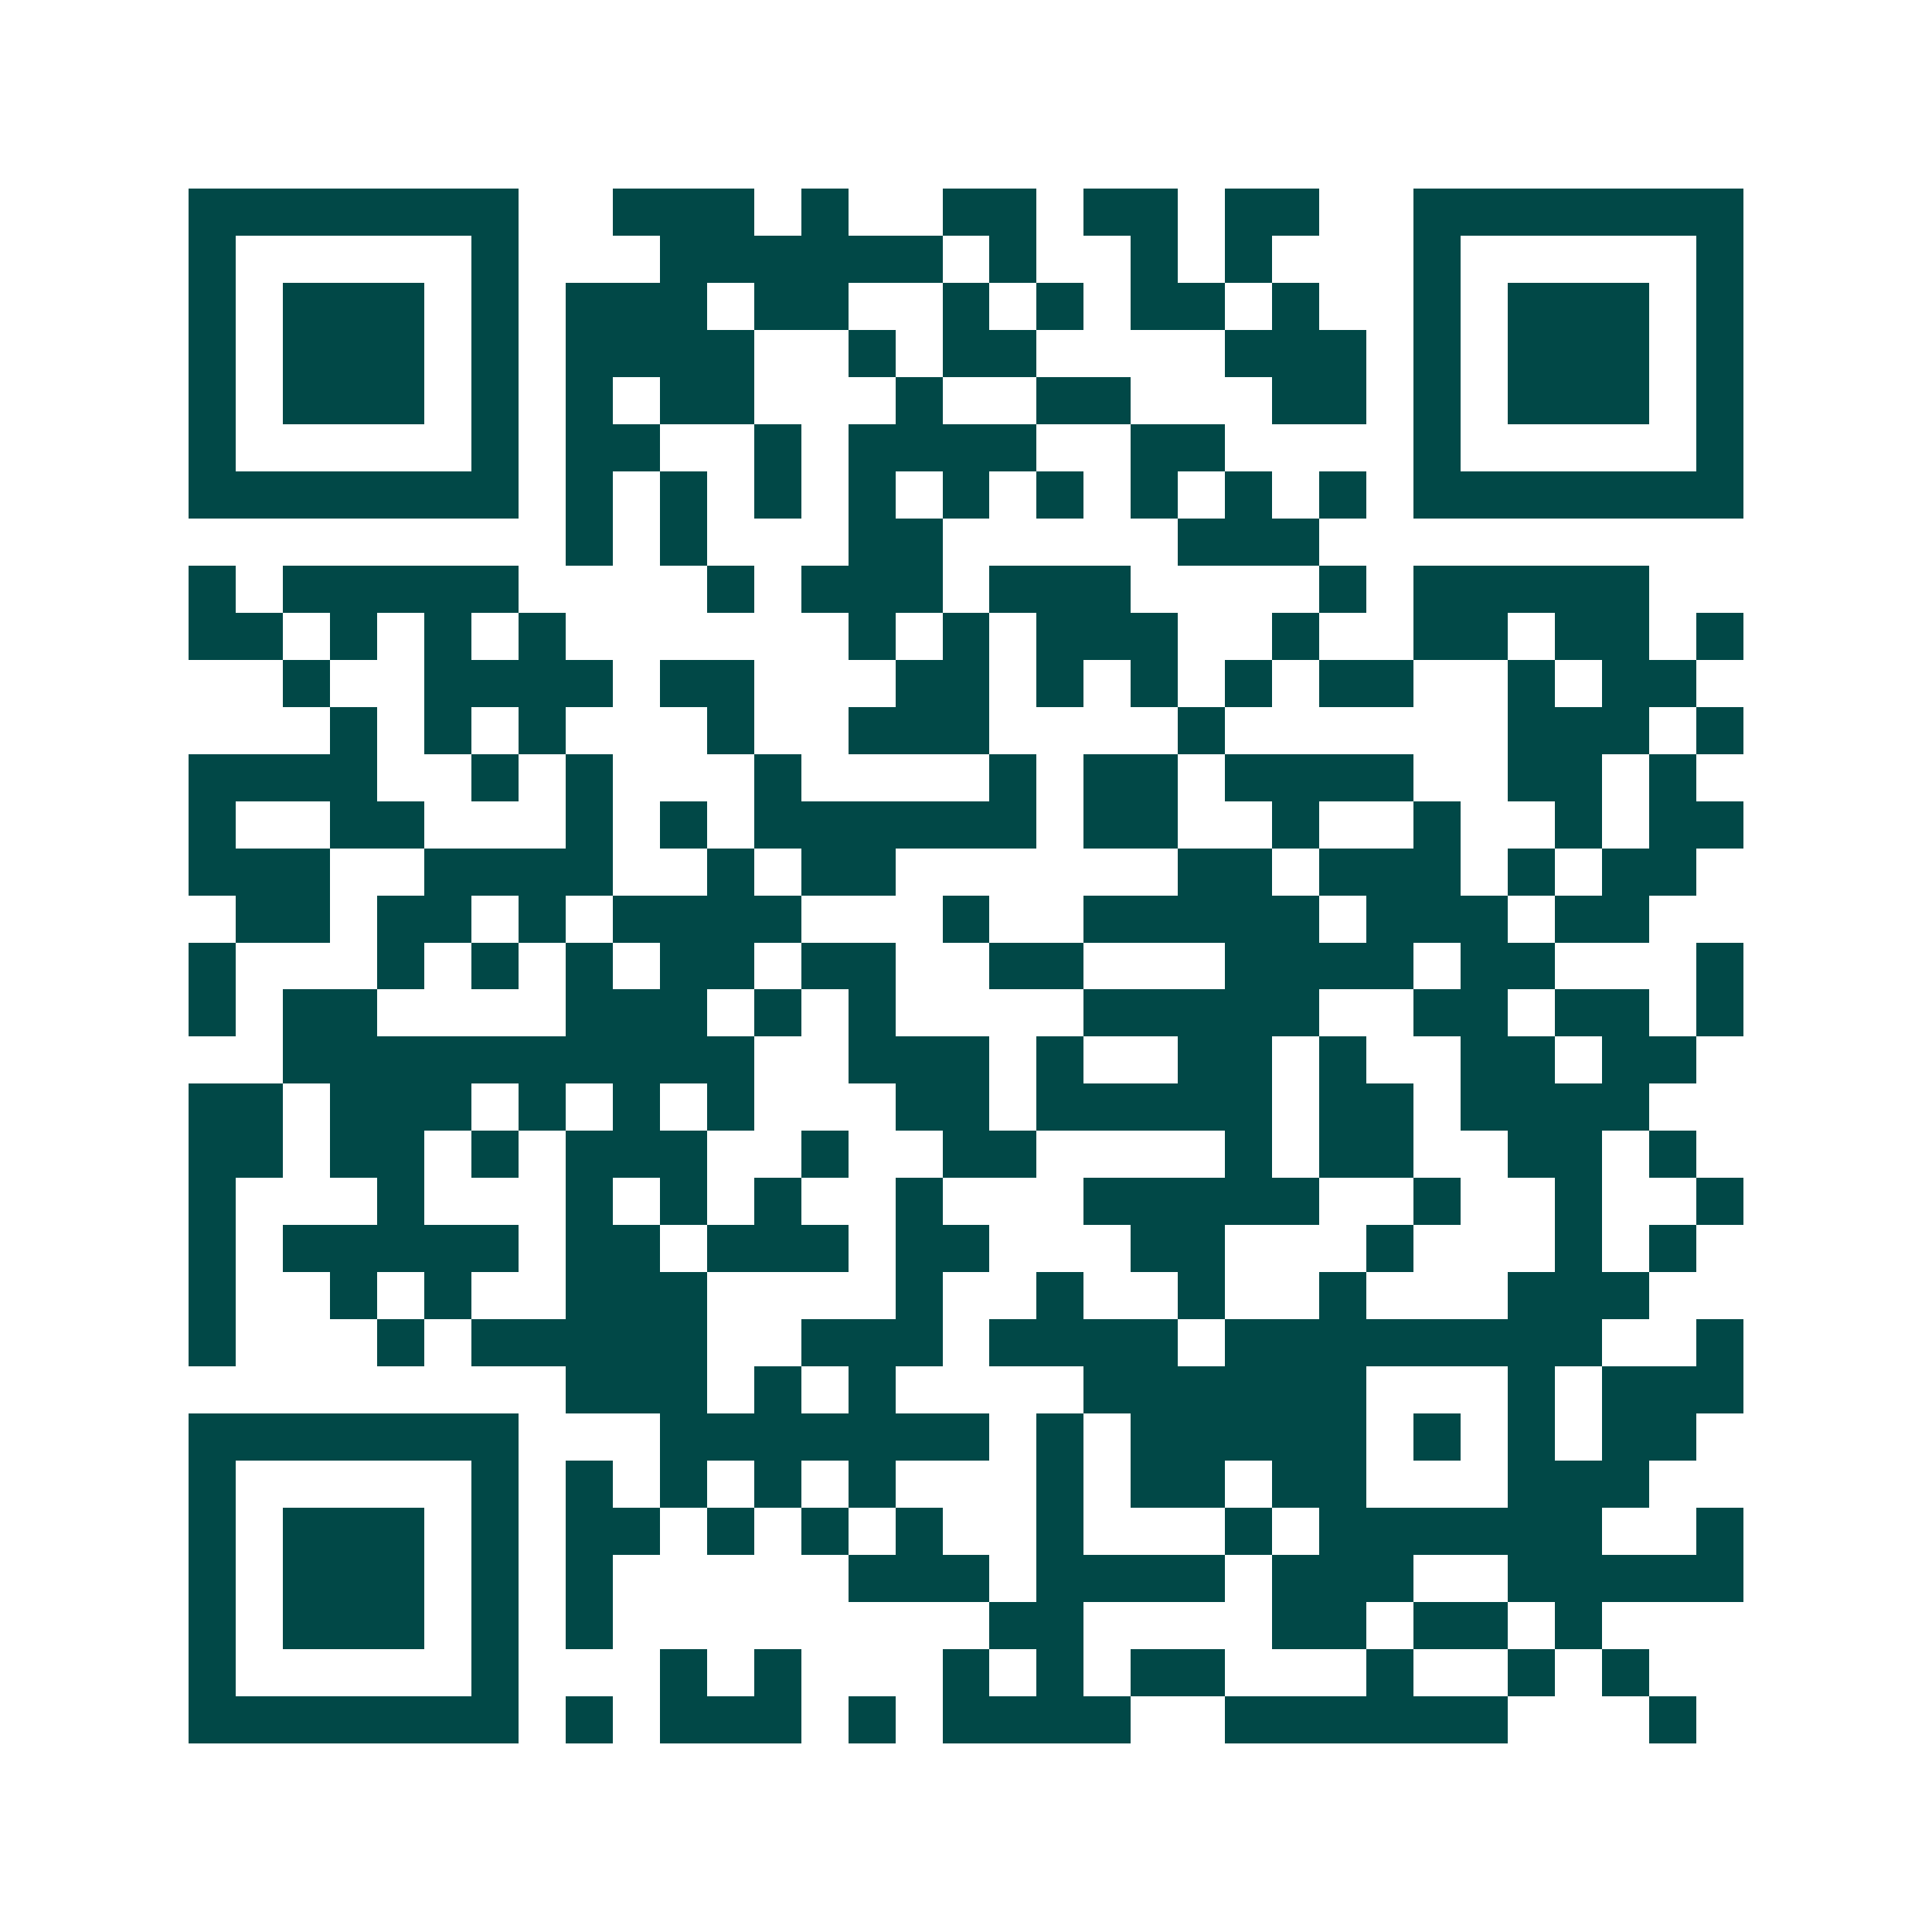 <svg xmlns="http://www.w3.org/2000/svg" width="200" height="200" viewBox="0 0 41 41" shape-rendering="crispEdges"><path fill="#ffffff" d="M0 0h41v41H0z"/><path stroke="#014847" d="M4 4.5h7m2 0h3m1 0h1m2 0h2m1 0h2m1 0h2m2 0h7M4 5.5h1m5 0h1m3 0h6m1 0h1m2 0h1m1 0h1m3 0h1m5 0h1M4 6.5h1m1 0h3m1 0h1m1 0h3m1 0h2m2 0h1m1 0h1m1 0h2m1 0h1m2 0h1m1 0h3m1 0h1M4 7.5h1m1 0h3m1 0h1m1 0h4m2 0h1m1 0h2m4 0h3m1 0h1m1 0h3m1 0h1M4 8.5h1m1 0h3m1 0h1m1 0h1m1 0h2m3 0h1m2 0h2m3 0h2m1 0h1m1 0h3m1 0h1M4 9.5h1m5 0h1m1 0h2m2 0h1m1 0h4m2 0h2m4 0h1m5 0h1M4 10.5h7m1 0h1m1 0h1m1 0h1m1 0h1m1 0h1m1 0h1m1 0h1m1 0h1m1 0h1m1 0h7M12 11.5h1m1 0h1m3 0h2m5 0h3M4 12.5h1m1 0h5m4 0h1m1 0h3m1 0h3m4 0h1m1 0h5M4 13.5h2m1 0h1m1 0h1m1 0h1m6 0h1m1 0h1m1 0h3m2 0h1m2 0h2m1 0h2m1 0h1M6 14.5h1m2 0h4m1 0h2m3 0h2m1 0h1m1 0h1m1 0h1m1 0h2m2 0h1m1 0h2M7 15.5h1m1 0h1m1 0h1m3 0h1m2 0h3m4 0h1m6 0h3m1 0h1M4 16.5h4m2 0h1m1 0h1m3 0h1m4 0h1m1 0h2m1 0h4m2 0h2m1 0h1M4 17.5h1m2 0h2m3 0h1m1 0h1m1 0h6m1 0h2m2 0h1m2 0h1m2 0h1m1 0h2M4 18.5h3m2 0h4m2 0h1m1 0h2m6 0h2m1 0h3m1 0h1m1 0h2M5 19.5h2m1 0h2m1 0h1m1 0h4m3 0h1m2 0h5m1 0h3m1 0h2M4 20.5h1m3 0h1m1 0h1m1 0h1m1 0h2m1 0h2m2 0h2m3 0h4m1 0h2m3 0h1M4 21.5h1m1 0h2m4 0h3m1 0h1m1 0h1m4 0h5m2 0h2m1 0h2m1 0h1M6 22.5h10m2 0h3m1 0h1m2 0h2m1 0h1m2 0h2m1 0h2M4 23.5h2m1 0h3m1 0h1m1 0h1m1 0h1m3 0h2m1 0h5m1 0h2m1 0h4M4 24.5h2m1 0h2m1 0h1m1 0h3m2 0h1m2 0h2m4 0h1m1 0h2m2 0h2m1 0h1M4 25.5h1m3 0h1m3 0h1m1 0h1m1 0h1m2 0h1m3 0h5m2 0h1m2 0h1m2 0h1M4 26.5h1m1 0h5m1 0h2m1 0h3m1 0h2m3 0h2m3 0h1m3 0h1m1 0h1M4 27.5h1m2 0h1m1 0h1m2 0h3m4 0h1m2 0h1m2 0h1m2 0h1m3 0h3M4 28.5h1m3 0h1m1 0h5m2 0h3m1 0h4m1 0h8m2 0h1M12 29.5h3m1 0h1m1 0h1m4 0h6m3 0h1m1 0h3M4 30.5h7m3 0h7m1 0h1m1 0h5m1 0h1m1 0h1m1 0h2M4 31.5h1m5 0h1m1 0h1m1 0h1m1 0h1m1 0h1m3 0h1m1 0h2m1 0h2m3 0h3M4 32.5h1m1 0h3m1 0h1m1 0h2m1 0h1m1 0h1m1 0h1m2 0h1m3 0h1m1 0h6m2 0h1M4 33.5h1m1 0h3m1 0h1m1 0h1m5 0h3m1 0h4m1 0h3m2 0h5M4 34.5h1m1 0h3m1 0h1m1 0h1m8 0h2m4 0h2m1 0h2m1 0h1M4 35.5h1m5 0h1m3 0h1m1 0h1m3 0h1m1 0h1m1 0h2m3 0h1m2 0h1m1 0h1M4 36.5h7m1 0h1m1 0h3m1 0h1m1 0h4m2 0h6m3 0h1"/></svg>
